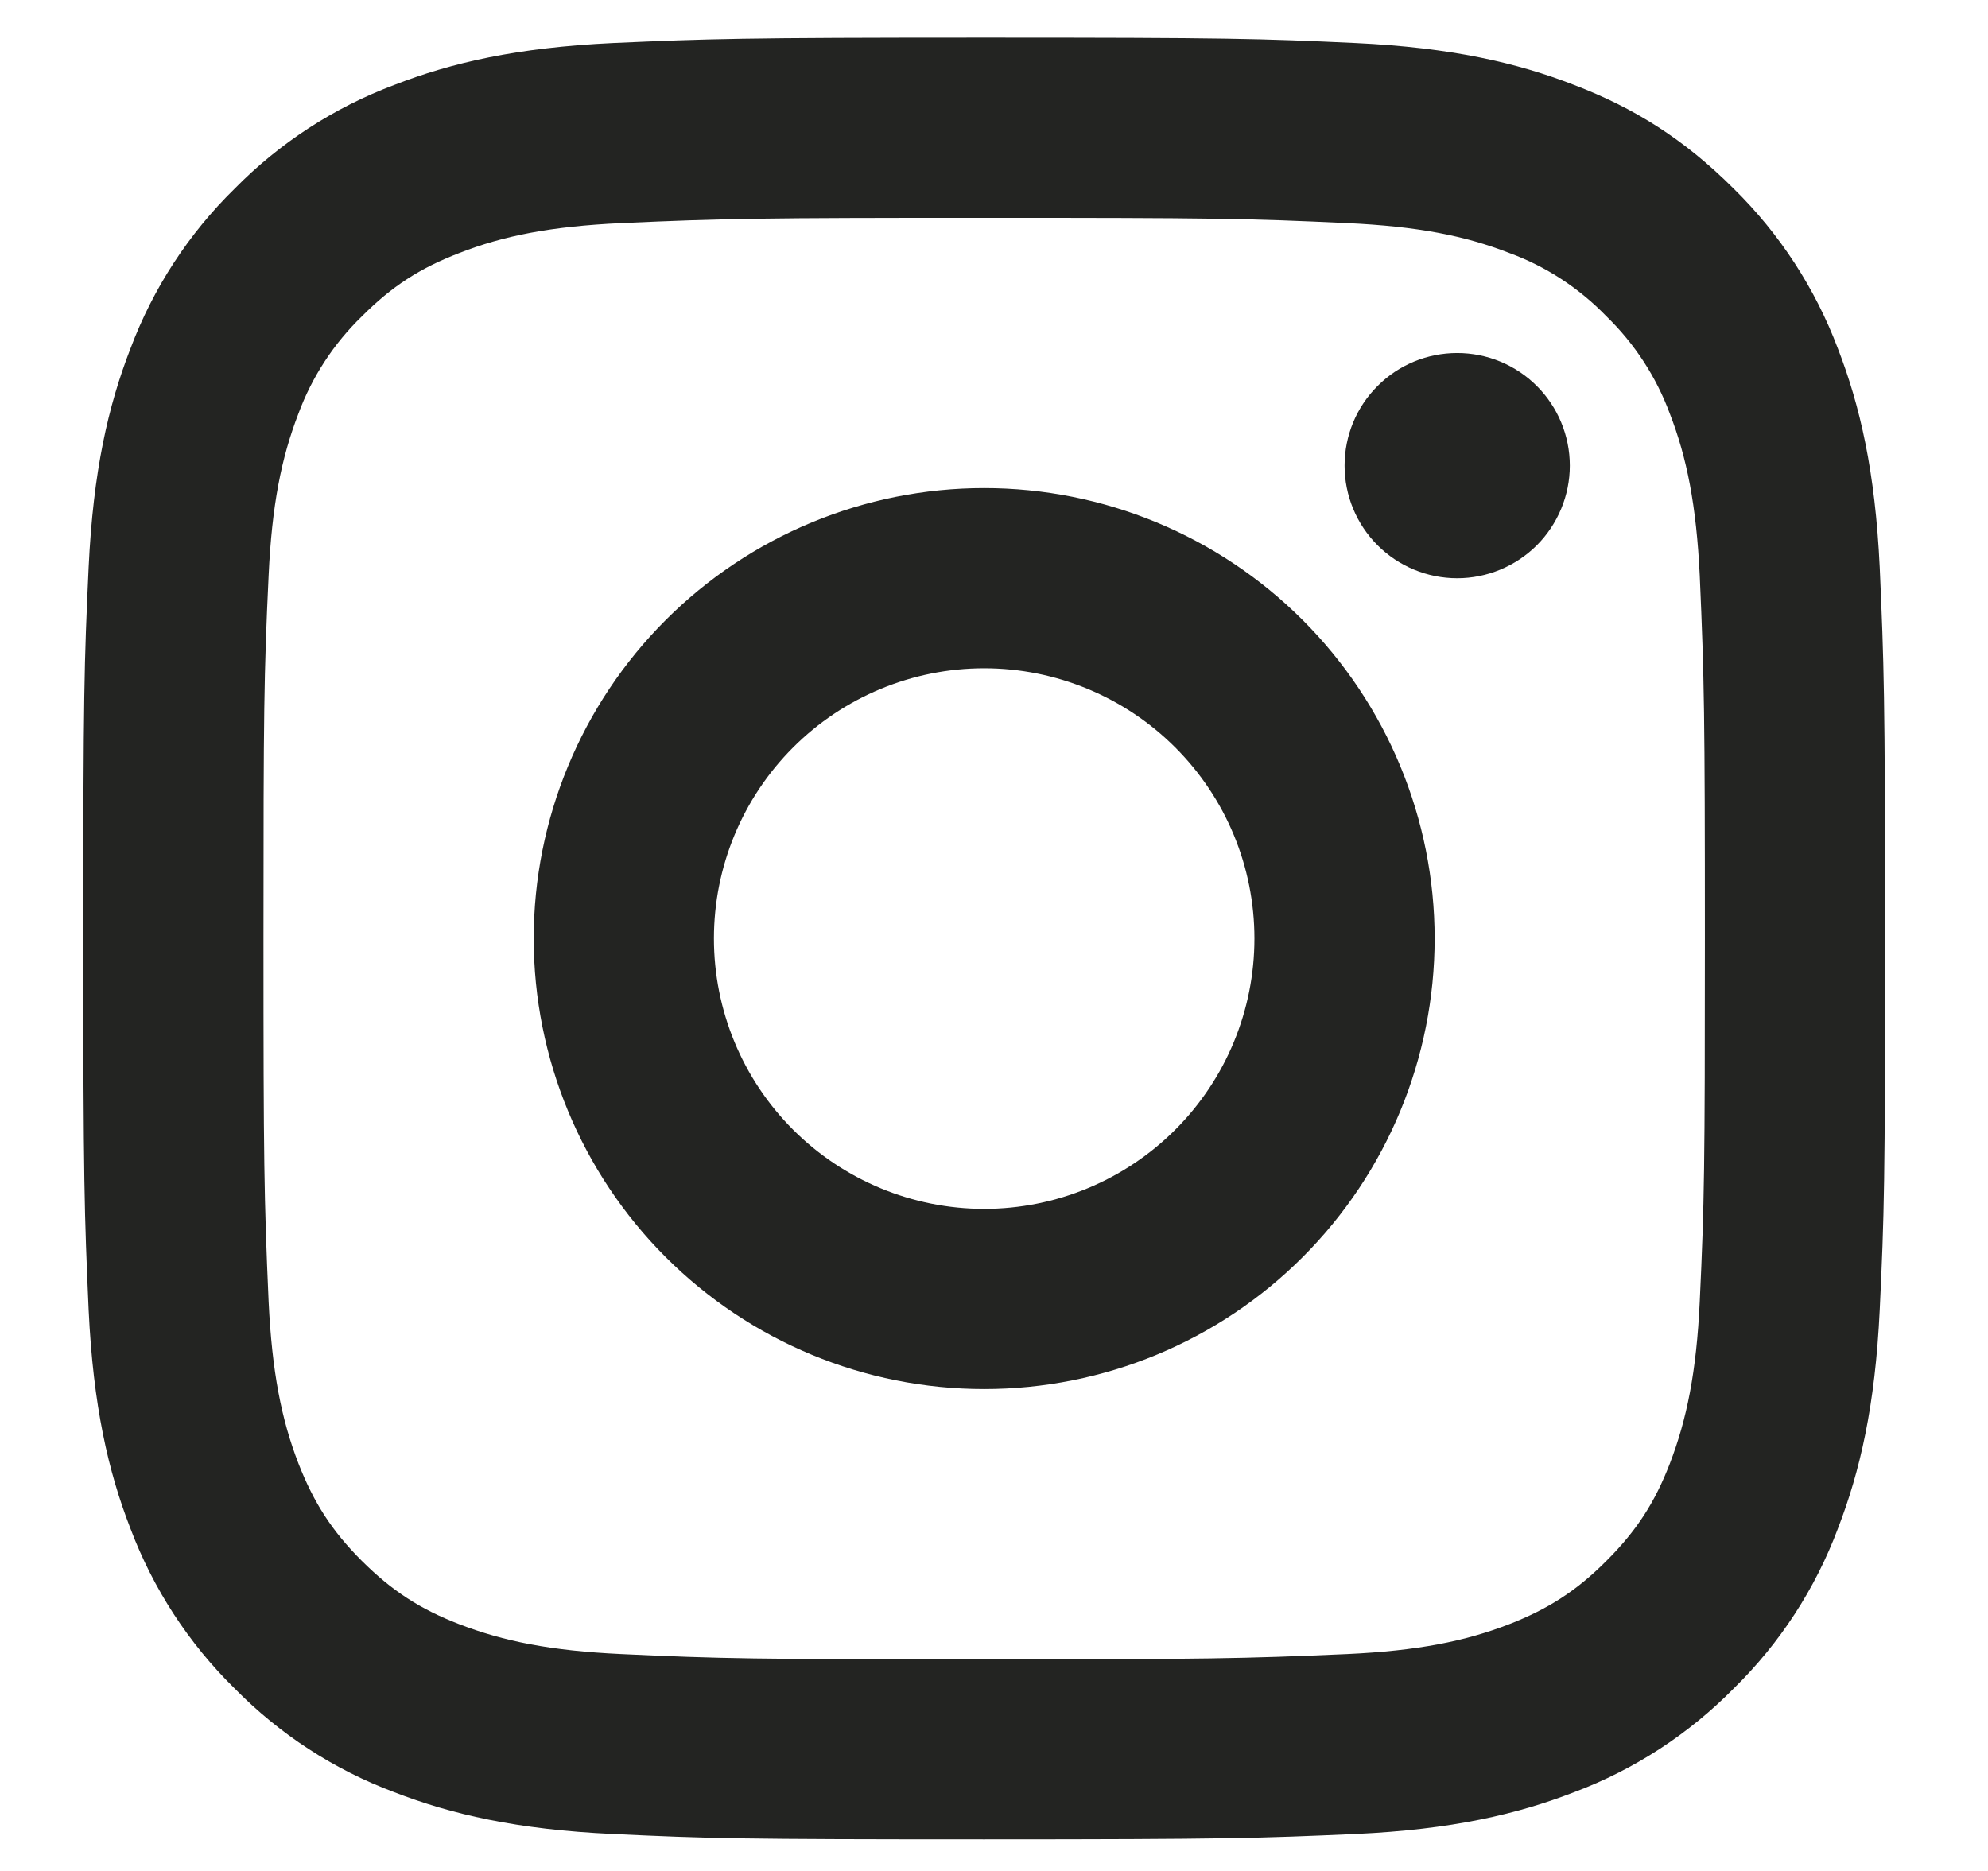<svg width="17" height="16" viewBox="0 0 17 16" fill="none" xmlns="http://www.w3.org/2000/svg">
<path d="M8.416 5.715C7.803 5.715 7.215 5.959 6.782 6.392C6.348 6.826 6.105 7.413 6.105 8.026C6.105 8.639 6.348 9.227 6.782 9.661C7.215 10.094 7.803 10.338 8.416 10.338C9.029 10.338 9.617 10.094 10.05 9.661C10.484 9.227 10.727 8.639 10.727 8.026C10.727 7.413 10.484 6.826 10.05 6.392C9.617 5.959 9.029 5.715 8.416 5.715ZM8.416 4.174C9.438 4.174 10.418 4.58 11.14 5.303C11.862 6.025 12.268 7.005 12.268 8.026C12.268 9.048 11.862 10.028 11.14 10.75C10.418 11.473 9.438 11.879 8.416 11.879C7.394 11.879 6.415 11.473 5.692 10.75C4.97 10.028 4.564 9.048 4.564 8.026C4.564 7.005 4.97 6.025 5.692 5.303C6.415 4.58 7.394 4.174 8.416 4.174ZM13.424 3.982C13.424 4.237 13.322 4.482 13.142 4.663C12.961 4.843 12.716 4.945 12.461 4.945C12.205 4.945 11.96 4.843 11.78 4.663C11.599 4.482 11.498 4.237 11.498 3.982C11.498 3.726 11.599 3.481 11.78 3.301C11.96 3.12 12.205 3.019 12.461 3.019C12.716 3.019 12.961 3.12 13.142 3.301C13.322 3.481 13.424 3.726 13.424 3.982ZM8.416 1.863C6.51 1.863 6.199 1.868 5.312 1.908C4.708 1.936 4.303 2.017 3.927 2.164C3.592 2.293 3.351 2.448 3.095 2.705C2.854 2.938 2.668 3.223 2.552 3.537C2.406 3.915 2.325 4.319 2.297 4.922C2.257 5.773 2.253 6.07 2.253 8.026C2.253 9.932 2.258 10.244 2.297 11.13C2.326 11.734 2.407 12.14 2.552 12.515C2.683 12.85 2.837 13.091 3.093 13.347C3.353 13.606 3.594 13.761 3.925 13.889C4.306 14.036 4.711 14.117 5.312 14.145C6.163 14.185 6.46 14.19 8.416 14.19C10.322 14.19 10.633 14.184 11.52 14.145C12.123 14.117 12.528 14.036 12.905 13.89C13.238 13.76 13.481 13.605 13.736 13.349C13.996 13.09 14.151 12.848 14.279 12.517C14.425 12.137 14.507 11.731 14.535 11.13C14.575 10.28 14.579 9.982 14.579 8.026C14.579 6.12 14.574 5.809 14.535 4.922C14.506 4.32 14.425 3.913 14.279 3.537C14.163 3.223 13.978 2.939 13.737 2.705C13.504 2.464 13.22 2.278 12.905 2.163C12.528 2.016 12.123 1.936 11.52 1.908C10.669 1.868 10.372 1.863 8.416 1.863ZM8.416 0.322C10.509 0.322 10.77 0.33 11.592 0.368C12.412 0.407 12.971 0.536 13.462 0.727C13.971 0.922 14.399 1.187 14.827 1.615C15.219 2 15.522 2.466 15.716 2.98C15.906 3.471 16.035 4.03 16.074 4.851C16.11 5.672 16.12 5.933 16.12 8.026C16.12 10.12 16.113 10.381 16.074 11.202C16.035 12.023 15.906 12.581 15.716 13.073C15.523 13.587 15.22 14.053 14.827 14.438C14.442 14.829 13.976 15.133 13.462 15.326C12.972 15.516 12.412 15.646 11.592 15.684C10.77 15.72 10.509 15.73 8.416 15.73C6.323 15.73 6.062 15.723 5.24 15.684C4.42 15.646 3.861 15.516 3.37 15.326C2.855 15.133 2.39 14.83 2.005 14.438C1.613 14.053 1.31 13.587 1.116 13.073C0.925 12.582 0.797 12.023 0.758 11.202C0.722 10.381 0.712 10.12 0.712 8.026C0.712 5.933 0.72 5.672 0.758 4.851C0.797 4.029 0.925 3.472 1.116 2.98C1.309 2.466 1.612 2 2.005 1.615C2.39 1.223 2.856 0.92 3.37 0.727C3.861 0.536 4.419 0.407 5.24 0.368C6.062 0.332 6.323 0.322 8.416 0.322Z" fill="#232422"/>
</svg>
